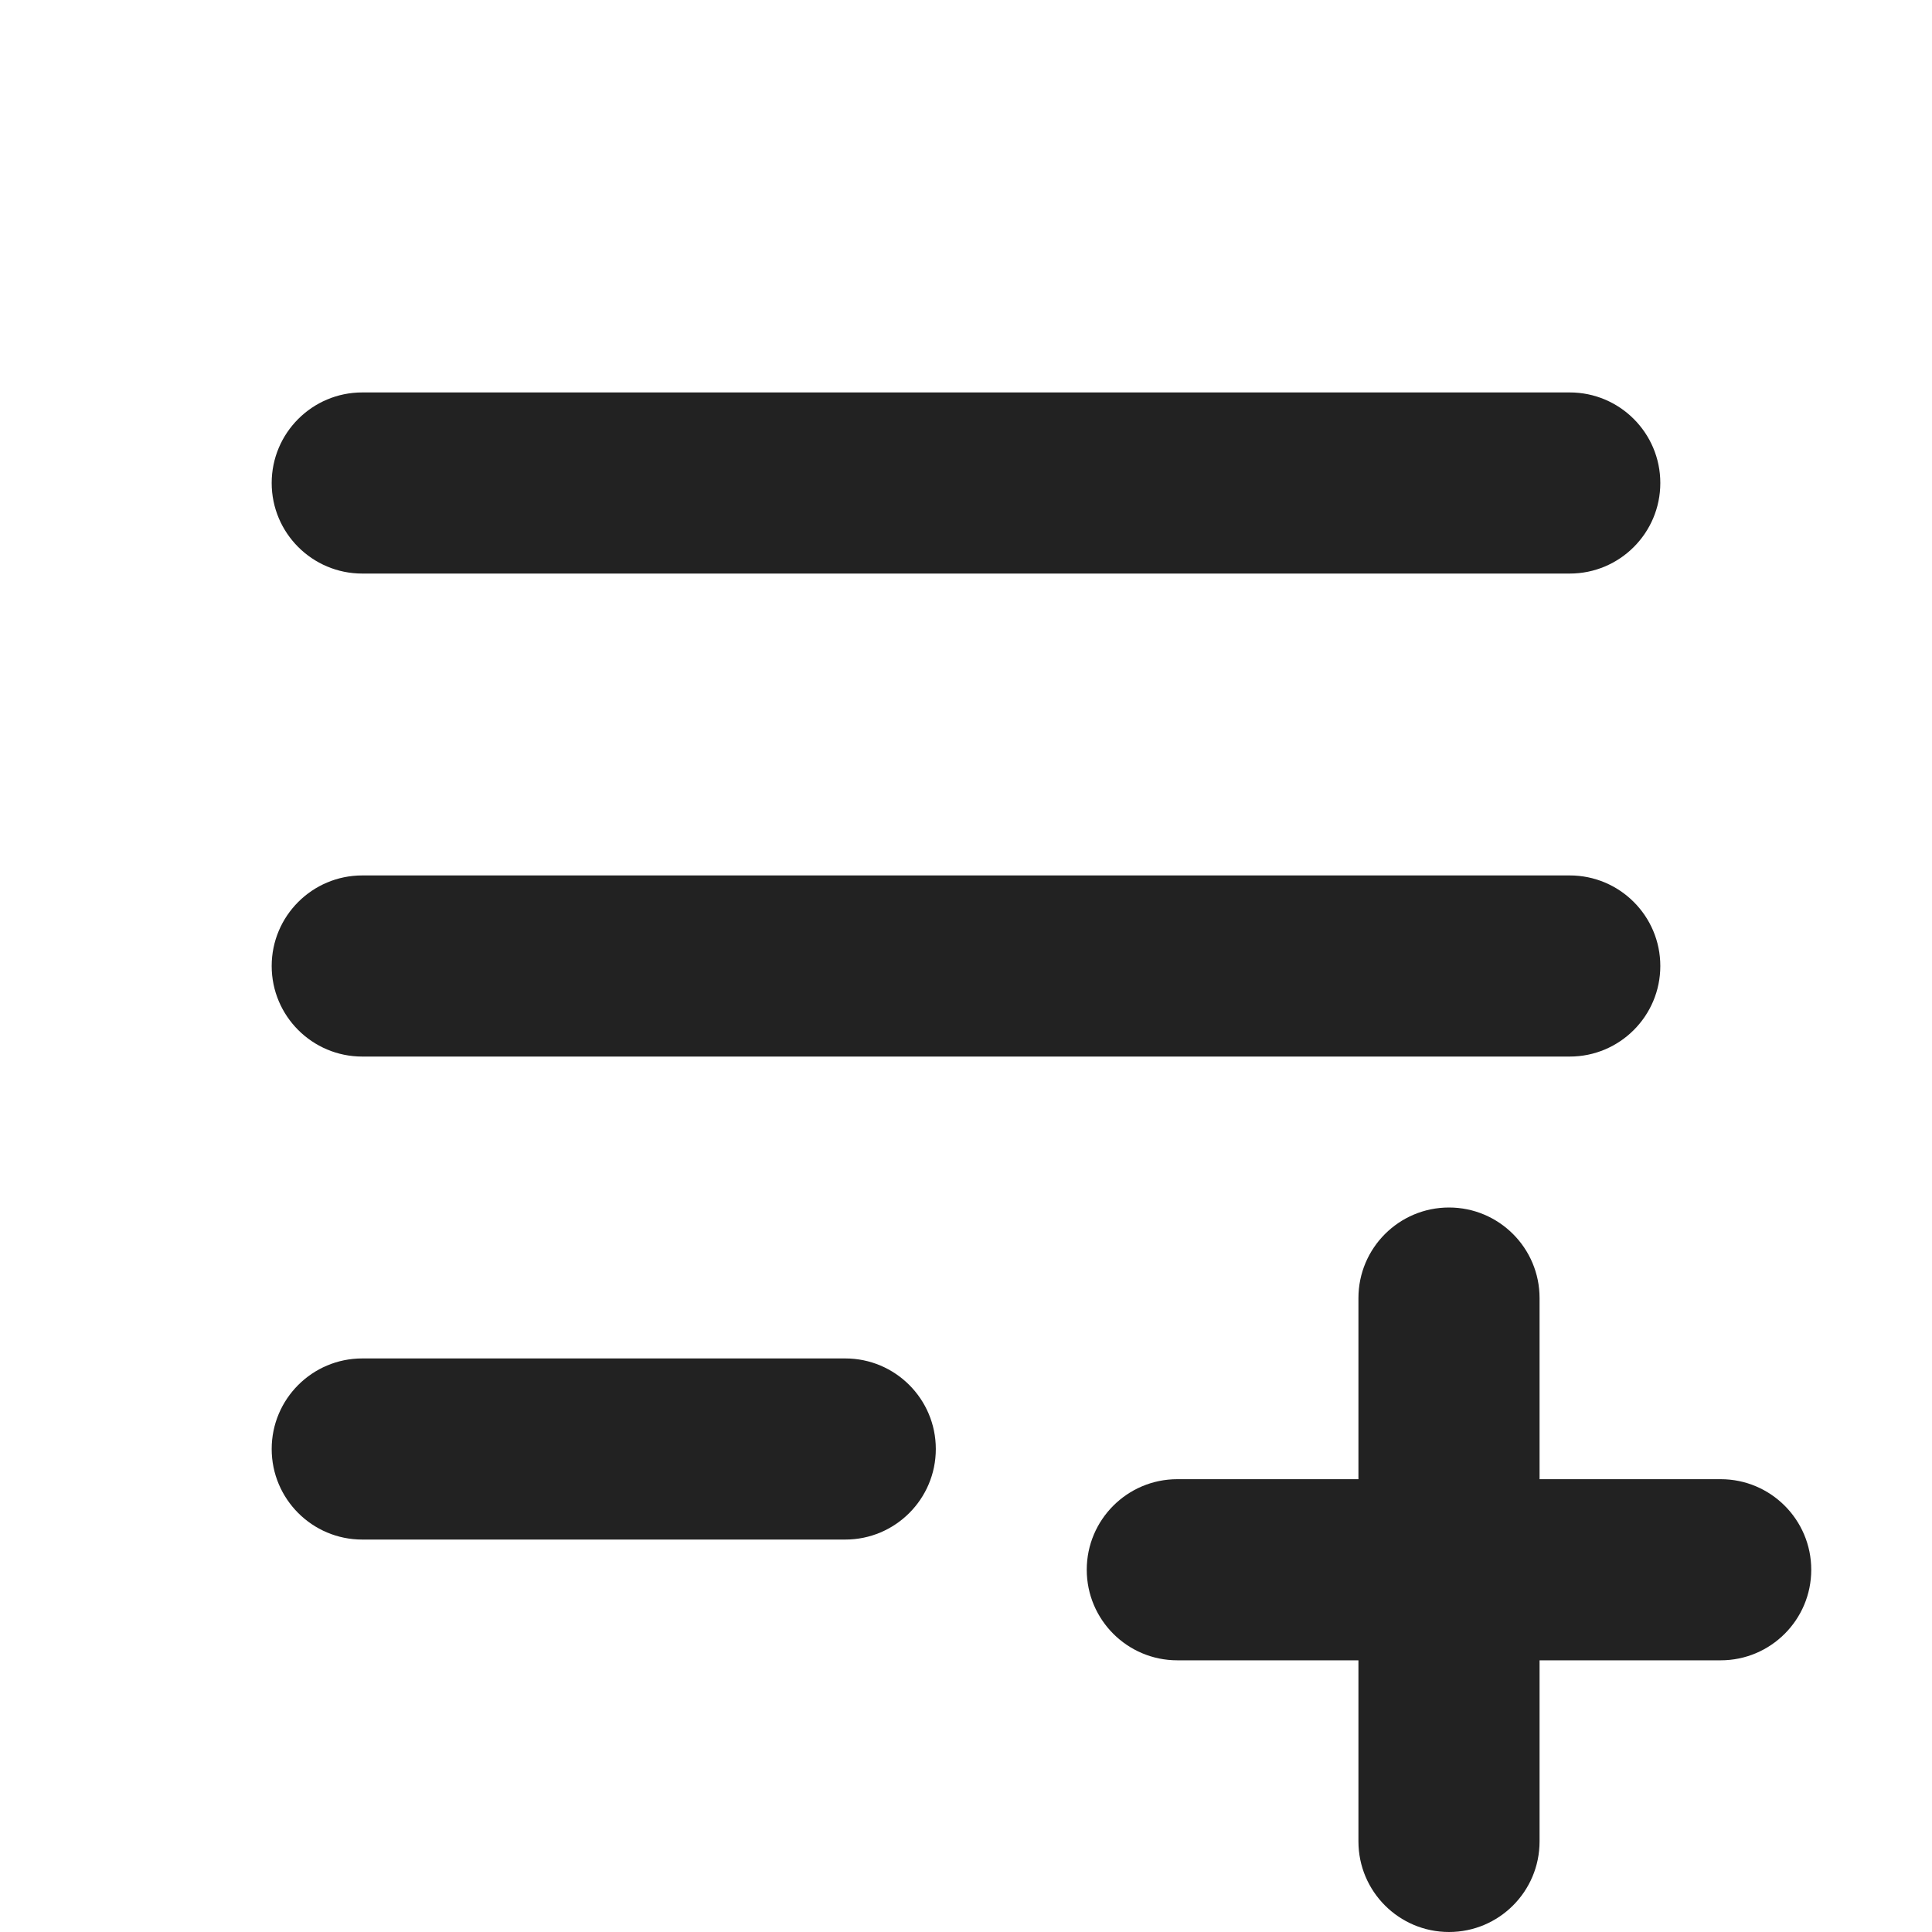 <svg width="16" height="16" viewBox="0 0 16 16" fill="none" xmlns="http://www.w3.org/2000/svg">
<path d="M2.25 4C2.25 3.586 2.586 3.25 3 3.25H13C13.414 3.25 13.75 3.586 13.75 4C13.75 4.414 13.414 4.75 13 4.75H3C2.586 4.75 2.25 4.414 2.25 4Z" fill="#222222"/>
<path d="M3 7.25C2.586 7.25 2.25 7.586 2.25 8C2.25 8.414 2.586 8.75 3 8.75H13C13.414 8.75 13.75 8.414 13.75 8C13.75 7.586 13.414 7.25 13 7.25H3Z" fill="#222222"/>
<path d="M3 11.25C2.586 11.25 2.25 11.586 2.25 12C2.25 12.414 2.586 12.75 3 12.75H7C7.414 12.75 7.75 12.414 7.75 12C7.75 11.586 7.414 11.25 7 11.25H3Z" fill="#222222"/>
<path d="M12.75 10.75C12.75 10.336 12.414 10 12 10C11.586 10 11.25 10.336 11.25 10.75V12.25H9.75C9.336 12.25 9 12.586 9 13C9 13.414 9.336 13.75 9.75 13.75H11.25V15.25C11.25 15.664 11.586 16 12 16C12.414 16 12.75 15.664 12.75 15.25V13.75H14.25C14.664 13.75 15 13.414 15 13C15 12.586 14.664 12.25 14.25 12.25H12.75V10.75Z" fill="#222222"/>
</svg>
